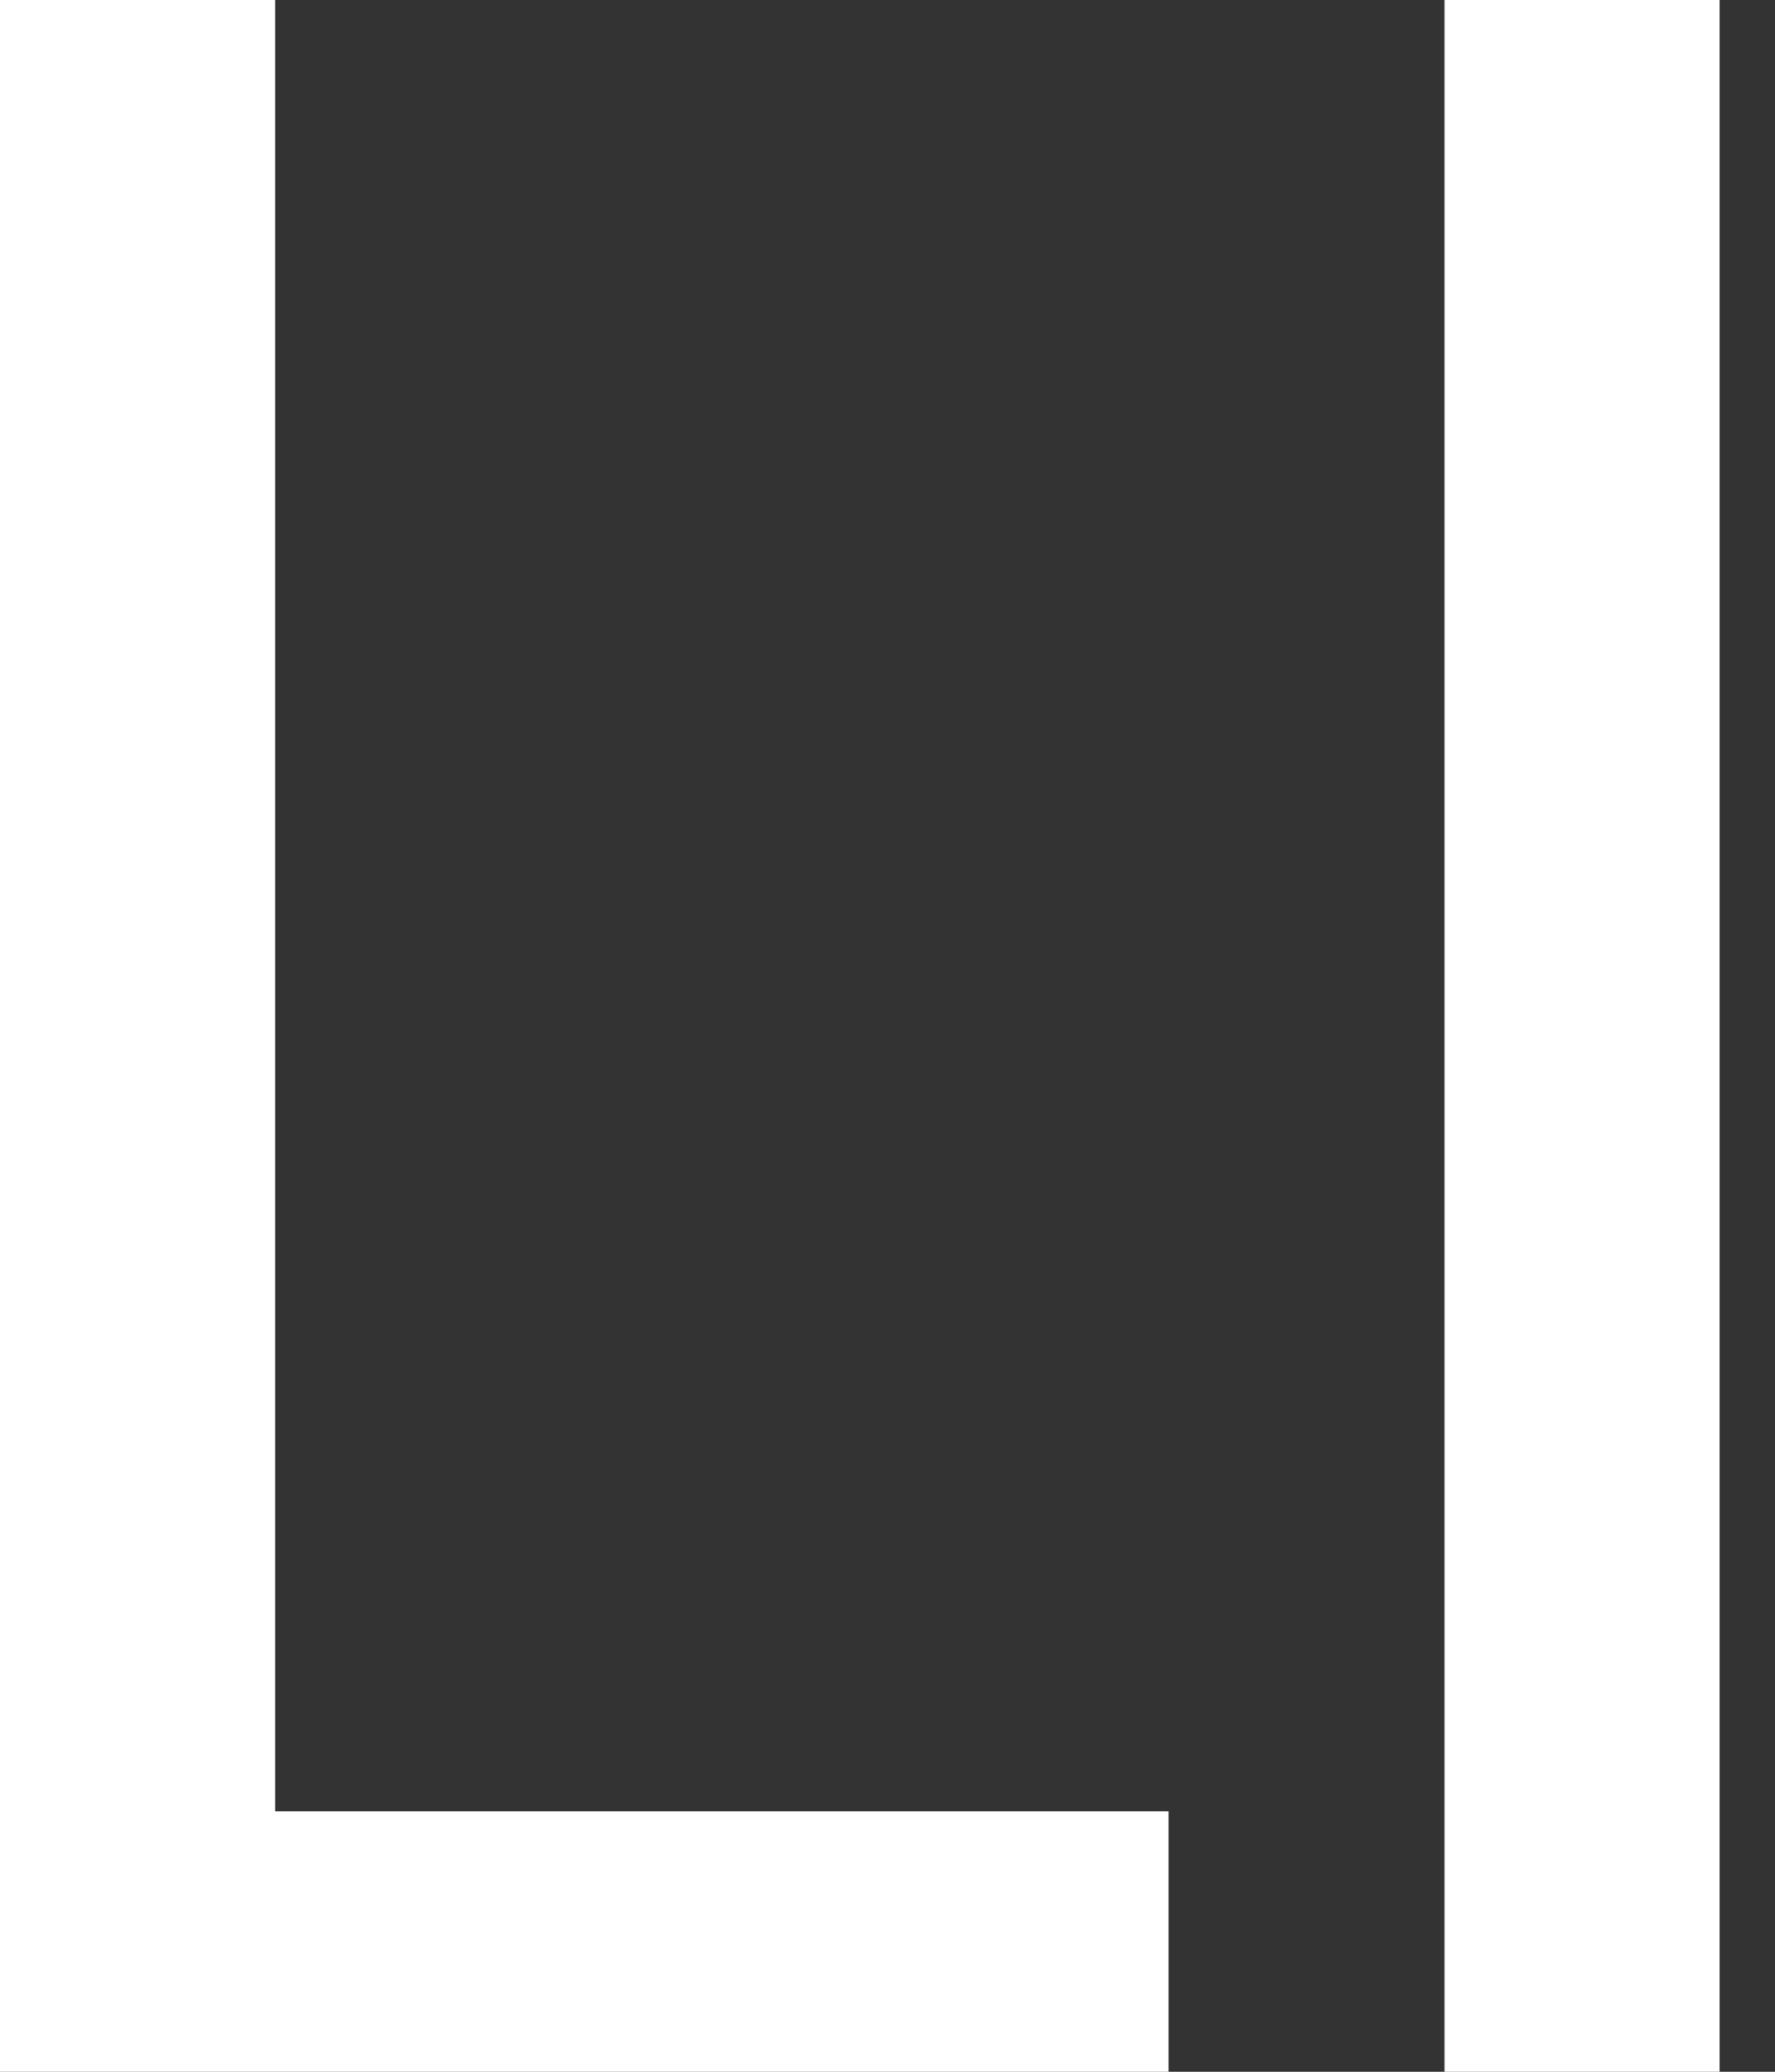 <svg width="24" height="28" viewBox="0 0 24 28" fill="none" xmlns="http://www.w3.org/2000/svg">
<rect x="0" y="0" width="24" height="28" fill="#333333" stroke="none"/>
<path d="M3.72 24.48H15.8V28H1.19209e-07V-1.90735e-06H3.72V24.48ZM19.531 -1.90735e-06H23.251V28H19.531V-1.90735e-06Z" fill="white"/>
</svg>
